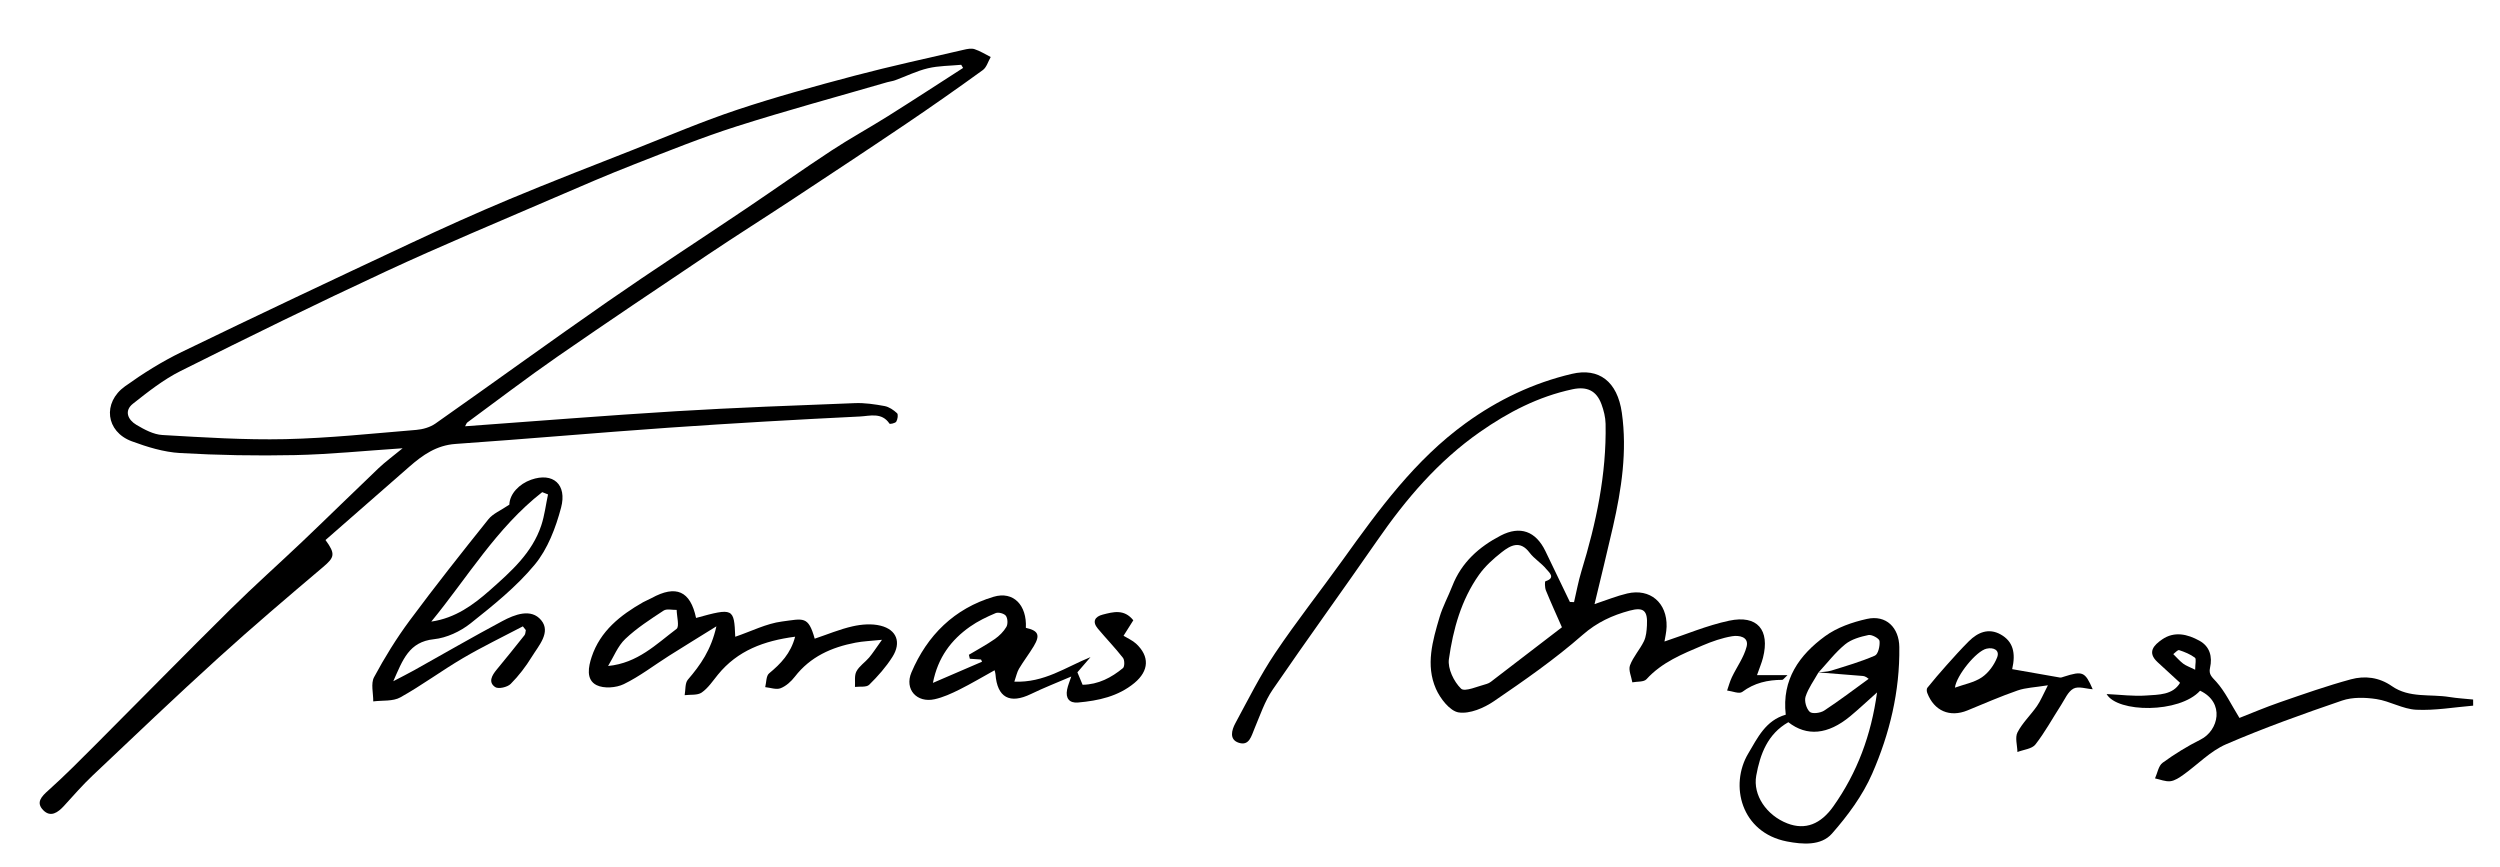 <?xml version="1.0" encoding="UTF-8"?>
<svg xmlns="http://www.w3.org/2000/svg" xmlns:xlink="http://www.w3.org/1999/xlink" version="1.1" id="Ebene_1" x="0px" y="0px" viewBox="0 0 918.37 318.47" xml:space="preserve">
<g>
	<path d="M147.9,164.67c-14.13,0.94-26.84,2.24-39.58,2.51c-14.07,0.3-28.19,0.05-42.23-0.76c-5.97-0.35-12.02-2.22-17.7-4.32   c-9.51-3.52-10.84-14.19-2.44-20.21c6.57-4.7,13.52-9.06,20.78-12.58c27.83-13.5,55.81-26.69,83.82-39.82   c12.07-5.66,24.22-11.15,36.52-16.29c15.19-6.35,30.56-12.29,45.88-18.32c12.57-4.95,25.01-10.27,37.81-14.54   c14.23-4.74,28.74-8.71,43.25-12.55c13.26-3.5,26.68-6.4,40.04-9.51c1.28-0.3,2.78-0.6,3.95-0.22c2.07,0.68,3.97,1.89,5.94,2.88   c-0.95,1.63-1.51,3.8-2.91,4.81c-9.31,6.74-18.72,13.35-28.24,19.78c-13.85,9.36-27.81,18.56-41.76,27.77   c-10.21,6.73-20.55,13.25-30.71,20.06c-18.56,12.45-37.13,24.89-55.5,37.62c-11.24,7.79-22.12,16.1-33.14,24.2   c-0.31,0.23-0.43,0.71-0.83,1.41c26.08-1.88,51.77-3.97,77.5-5.53c21.87-1.33,43.78-2.12,65.67-2.97   c3.63-0.14,7.33,0.41,10.92,1.07c1.66,0.31,3.32,1.45,4.59,2.63c0.49,0.46,0.22,2.26-0.29,3.1c-0.35,0.58-2.34,0.98-2.49,0.74   c-2.83-4.29-7.28-2.8-10.88-2.63c-23.35,1.14-46.7,2.48-70.03,4.1c-26.18,1.83-52.33,4.16-78.51,5.98   c-6.98,0.49-12.04,4.06-16.93,8.33c-10.31,8.99-20.6,18.02-30.83,26.97c3.79,5.16,3.28,6.38-0.89,9.92   c-12.97,10.98-25.93,21.99-38.51,33.41c-15.58,14.14-30.82,28.67-46.1,43.13c-3.73,3.53-7.11,7.42-10.58,11.22   c-2.23,2.44-4.92,4.32-7.62,1.55c-2.77-2.84-0.63-5.02,1.94-7.31c6.06-5.42,11.78-11.23,17.53-16.98   c16.49-16.53,32.84-33.21,49.44-49.63c8.6-8.51,17.66-16.54,26.42-24.88c9.33-8.88,18.51-17.92,27.84-26.8   C141.48,169.69,144.23,167.69,147.9,164.67z M353.79,24.96c-0.23-0.39-0.46-0.78-0.69-1.16c-4.08,0.39-8.26,0.34-12.22,1.28   c-4.13,0.98-8.03,2.93-12.05,4.4c-0.92,0.34-1.93,0.44-2.88,0.71c-18.47,5.37-37.05,10.4-55.38,16.24   c-12.7,4.05-25.1,9.06-37.52,13.91c-9.79,3.83-19.45,7.99-29.11,12.17c-20.75,8.97-41.63,17.65-62.13,27.17   c-25.36,11.78-50.48,24.11-75.49,36.62c-6.27,3.14-11.93,7.62-17.48,12c-3.35,2.64-1.82,5.93,1.24,7.75   c2.93,1.74,6.3,3.56,9.57,3.75c15.04,0.87,30.13,1.85,45.18,1.52c16.06-0.36,32.09-2.08,48.12-3.4c2.39-0.2,5.04-0.96,6.98-2.31   c21.13-14.84,42.02-30.04,63.22-44.77c16.86-11.71,34.09-22.87,51.12-34.34c10.39-7,20.62-14.25,31.08-21.13   c6.75-4.44,13.86-8.32,20.7-12.62C335.35,36.91,344.55,30.9,353.79,24.96z"></path>
	<path d="M578.22,221.19c0.89-3.78,1.57-7.62,2.7-11.32c5.42-17.67,9.25-35.59,8.89-54.19c-0.05-2.41-0.67-4.9-1.51-7.18   c-1.82-4.95-5.27-6.65-10.65-5.5c-12.56,2.69-23.55,8.39-34,15.69c-15.35,10.72-27.16,24.61-37.71,39.84   c-12.7,18.33-25.81,36.39-38.41,54.79c-2.93,4.27-4.62,9.42-6.67,14.26c-1.18,2.77-1.92,6.53-5.79,5.28   c-3.63-1.17-2.61-4.69-1.26-7.19c4.69-8.67,9.11-17.55,14.58-25.71c7.88-11.74,16.68-22.86,24.93-34.36   c13.21-18.42,26.51-36.72,45.19-50.22c11.82-8.54,24.72-14.69,38.91-18.04c9.92-2.34,16.73,2.76,18.36,14.29   c2,14.12-0.11,28.04-3.25,41.82c-2.12,9.3-4.41,18.56-6.78,28.47c4.38-1.45,8.13-3,12.02-3.91c8.41-1.96,14.69,3.42,14.45,12.21   c-0.06,2.08-0.59,4.15-0.78,5.44c7.77-2.56,15.6-5.91,23.77-7.65c10.34-2.2,15.02,3.38,12.42,13.61c-0.48,1.91-1.28,3.73-2.2,6.39   c3.74,0,7.02,0,11.2,0c-1.23,1.13-1.58,1.73-1.92,1.73c-5.35,0.02-10.25,1.1-14.71,4.44c-1.1,0.83-3.66-0.29-5.55-0.52   c0.57-1.63,1.01-3.33,1.75-4.88c1.79-3.76,4.4-7.28,5.41-11.22c0.95-3.69-2.86-4.25-5.32-3.84c-3.71,0.62-7.38,1.91-10.86,3.39   c-7.43,3.15-14.94,6.17-20.61,12.41c-0.97,1.07-3.42,0.79-5.19,1.14c-0.34-2.1-1.5-4.5-0.86-6.23c1.17-3.15,3.63-5.8,5.12-8.87   c0.83-1.72,1-3.85,1.11-5.82c0.3-5.39-1.16-6.83-6.37-5.42c-6.34,1.71-12,4.29-17.29,8.93c-10.15,8.9-21.34,16.69-32.52,24.32   c-3.69,2.52-8.92,4.76-12.99,4.14c-3.21-0.49-6.78-5.1-8.35-8.68c-3.83-8.73-1.22-17.66,1.33-26.29c1.17-3.95,3.2-7.63,4.7-11.49   c3.37-8.65,9.81-14.37,17.78-18.51c7.14-3.7,12.87-1.6,16.4,5.69c3.01,6.23,6,12.47,9,18.7   C577.19,221.14,577.7,221.16,578.22,221.19z M573.77,230.43c-2.03-4.63-4.05-9.04-5.88-13.53c-0.42-1.03-0.46-3.29-0.18-3.38   c3.99-1.24,1.22-3.36,0.35-4.44c-1.8-2.23-4.46-3.78-6.17-6.06c-3.49-4.66-7.02-2.68-10.21-0.19c-3.09,2.42-6.13,5.16-8.38,8.33   c-6.54,9.24-9.51,20.03-11.05,30.99c-0.49,3.46,1.83,8.27,4.46,10.82c1.35,1.31,6.24-0.91,9.47-1.75c1.06-0.28,2-1.17,2.92-1.87   C557.24,243.14,565.35,236.9,573.77,230.43z"></path>
	<path d="M192.07,230.09c-7.35,3.87-14.85,7.47-22,11.67c-7.81,4.58-15.11,10.02-23.01,14.42c-2.74,1.53-6.6,1.04-9.95,1.48   c0.04-3-0.95-6.54,0.3-8.89c3.87-7.21,8.21-14.25,13.08-20.82c9.36-12.62,19.11-24.95,28.94-37.22c1.65-2.06,4.48-3.18,7.68-5.35   c0.11-3.97,3.63-7.62,8-9.16c8.08-2.84,13.27,1.76,10.99,10.3c-1.96,7.36-4.9,15.15-9.66,20.89c-6.74,8.15-15.25,14.96-23.59,21.59   c-3.73,2.96-8.78,5.33-13.45,5.81c-9.19,0.96-11.44,7.59-14.93,15.44c3.25-1.71,5.49-2.82,7.67-4.04   c10.79-6.03,21.49-12.23,32.39-18.05c4.56-2.44,10.57-4.78,14.26-0.35c3.68,4.42-0.87,9.31-3.39,13.4   c-2.22,3.6-4.83,7.05-7.81,10.03c-1.2,1.2-4.51,1.95-5.68,1.16c-2.66-1.8-1.2-4.3,0.52-6.39c3.46-4.19,6.88-8.42,10.25-12.68   c0.37-0.46,0.33-1.24,0.48-1.87C192.8,231.02,192.44,230.56,192.07,230.09z M158.43,228.34c8.84-1.27,15.51-6.18,21.63-11.6   c7.62-6.76,15.44-13.62,18.79-23.78c1.2-3.65,1.66-7.55,2.46-11.34c-0.71-0.28-1.42-0.55-2.13-0.83   C182.43,193.86,171.7,212.19,158.43,228.34z"></path>
	<path d="M270.09,233.91c5.93-2.01,11.41-4.85,17.17-5.6c7.89-1.02,9.64-2.18,12.02,6.31c4.64-1.55,9.2-3.48,13.96-4.55   c3.29-0.74,7.04-1.03,10.26-0.22c5.93,1.48,7.66,6.19,4.34,11.44c-2.36,3.74-5.38,7.15-8.55,10.26c-1.02,1-3.44,0.57-5.22,0.79   c0.13-1.92-0.29-4.14,0.53-5.69c1.04-1.98,3.18-3.34,4.68-5.11c1.34-1.59,2.45-3.37,4.71-6.51c-4.15,0.43-6.97,0.52-9.71,1.05   c-8.8,1.69-16.61,5.14-22.3,12.51c-1.35,1.75-3.23,3.45-5.23,4.23c-1.59,0.62-3.74-0.21-5.65-0.4c0.44-1.72,0.31-4.13,1.42-5.05   c4.26-3.53,7.95-7.28,9.57-13.48c-11.42,1.5-21.14,5.07-28.36,13.94c-1.87,2.3-3.59,4.92-5.96,6.57c-1.55,1.08-4.13,0.7-6.26,0.97   c0.36-1.93,0.08-4.42,1.19-5.71c4.58-5.34,8.54-10.9,10.47-19.58c-6.55,4.07-12,7.41-17.4,10.82c-5.53,3.5-10.77,7.57-16.61,10.41   c-2.82,1.37-7.33,1.7-10.01,0.37c-3.99-1.99-2.97-6.83-1.81-10.34c3.14-9.51,10.53-15.35,18.89-20.11   c1.01-0.57,2.11-0.97,3.13-1.53c9-4.95,14.24-2.62,16.34,7.3C269.38,223.23,269.68,223.37,270.09,233.91z M223.38,244.65   c10.89-1.06,17.68-8.01,25.14-13.62c1.13-0.85,0.09-4.58,0.05-6.98c-1.62,0.05-3.64-0.51-4.79,0.25   c-4.88,3.21-9.87,6.42-14.08,10.41C226.93,237.33,225.44,241.29,223.38,244.65z"></path>
	<path d="M655.99,262.54c-1.5-12.93,5.02-21.96,14.48-28.86c4.36-3.18,9.99-5.13,15.34-6.32c7.12-1.59,11.8,3.24,11.9,10.31   c0.22,16.3-3.55,31.86-9.97,46.54c-3.49,8-8.97,15.42-14.78,22.02c-3.99,4.53-10.82,3.98-16.53,2.88   c-16.88-3.27-21.15-20.7-14.21-32.32C645.67,270.99,648.59,264.66,655.99,262.54z M667.96,247.1c-1.62,2.91-3.69,5.69-4.69,8.8   c-0.52,1.62,0.29,4.44,1.53,5.59c0.91,0.84,3.92,0.45,5.3-0.45c5.6-3.67,10.92-7.74,16.35-11.67c-1.3-1.08-1.95-1.04-2.59-1.09   c-5.34-0.42-10.67-0.85-16.01-1.28c1.62-0.2,3.31-0.18,4.85-0.65c5.4-1.68,10.87-3.26,16.04-5.51c1.2-0.52,1.9-3.6,1.7-5.38   c-0.1-0.92-2.84-2.44-4.08-2.18c-2.99,0.63-6.28,1.55-8.57,3.43C674.14,239.71,671.2,243.59,667.96,247.1z M689.53,254.36   c-3.77,3.36-6.74,6.17-9.88,8.77c-8.17,6.76-15.91,7.48-22.71,2.17c-7.61,4.32-10.35,11.7-11.79,19.64   c-1.29,7.16,3.8,14.59,11.44,17.54c6.58,2.54,12.26,0.3,16.92-6.31C682.24,283.81,687.37,270.11,689.53,254.36z"></path>
	<path d="M372.62,250.4c10.97,0.46,18.82-5.31,27.98-9.01c-1.55,1.79-3.1,3.58-4.82,5.58c0.5,1.2,1.16,2.79,1.91,4.58   c5.8-0.1,10.57-2.62,14.83-6.13c0.64-0.53,0.64-2.94,0.01-3.75c-2.91-3.72-6.21-7.13-9.25-10.76c-2.15-2.57-1.07-4.41,1.81-5.14   c3.83-0.97,7.84-2.15,11.23,2.09c-1.14,1.81-2.32,3.68-3.59,5.69c1.54,0.95,3.29,1.69,4.59,2.89c5.02,4.63,4.82,9.96-0.59,14.45   c-5.98,4.95-13.25,6.52-20.73,7.18c-3.2,0.28-4.62-1.58-4.01-4.72c0.3-1.56,0.96-3.05,1.54-4.83c-5.05,2.17-10.01,4.1-14.78,6.41   c-7.83,3.81-12.43,1.32-13.07-7.29c-0.03-0.44-0.19-0.87-0.32-1.42c-4.4,2.43-8.58,4.93-12.93,7.1c-2.92,1.45-5.98,2.86-9.14,3.55   c-6.46,1.42-11.12-3.62-8.48-9.84c5.8-13.66,15.77-23.51,30.2-27.81c7.28-2.17,12.26,3.1,11.84,11.42c4.59,1.02,5.35,2.65,2.9,6.73   c-1.7,2.83-3.74,5.46-5.43,8.3C373.57,246.95,373.29,248.49,372.62,250.4z M342.7,250.86c6.02-2.59,12.03-5.19,18.05-7.78   c-0.12-0.27-0.25-0.54-0.37-0.81c-1.37-0.09-2.75-0.19-4.12-0.28c-0.11-0.49-0.23-0.97-0.34-1.46c3.17-1.9,6.45-3.65,9.48-5.76   c1.68-1.17,3.27-2.74,4.29-4.48c0.6-1.03,0.51-3.12-0.18-4.07c-0.62-0.85-2.75-1.42-3.75-1c-3.27,1.37-6.55,2.96-9.44,4.99   C349.45,235.05,344.55,241.45,342.7,250.86z"></path>
	<path d="M808.2,253.73c-7.6,8.38-30.4,8.13-34.34,1.23c5.2,0.24,9.86,0.87,14.46,0.54c4.67-0.33,9.85-0.16,12.52-4.67   c-2.73-2.51-5.48-5.04-8.24-7.57c-4-3.67-1.33-6.3,1.64-8.36c4.54-3.13,9.36-1.93,13.72,0.47c3.8,2.09,4.82,5.83,3.89,9.94   c-0.57,2.51,0.74,3.4,2.3,5.14c3.24,3.61,5.38,8.21,8.5,13.28c4.09-1.6,9.48-3.9,15.01-5.81c8.58-2.97,17.17-5.99,25.92-8.37   c5.13-1.4,10.39-0.77,15.06,2.49c6.43,4.49,14.09,2.85,21.19,4.01c2.86,0.46,5.78,0.62,8.67,0.92c0,0.75,0.01,1.5,0.01,2.25   c-6.98,0.58-14,1.84-20.93,1.5c-4.92-0.24-9.65-3.17-14.62-3.92c-4.11-0.62-8.76-0.76-12.6,0.55   c-14.36,4.91-28.69,10.04-42.61,16.05c-5.77,2.49-10.45,7.47-15.7,11.21c-1.45,1.03-3.12,2.18-4.79,2.37   c-1.81,0.2-3.74-0.65-5.62-1.04c0.89-1.95,1.27-4.62,2.78-5.73c4.39-3.2,9.08-6.09,13.94-8.52   C815.03,268.37,817.39,258.07,808.2,253.73z M806.39,246.03c0-2.12,0.49-3.99-0.09-4.43c-1.69-1.27-3.77-2.11-5.81-2.78   c-0.5-0.16-1.42,0.94-2.14,1.47c1.2,1.18,2.31,2.48,3.64,3.5C802.99,244.55,804.27,244.97,806.39,246.03z"></path>
	<path d="M739.17,245.81c6.07,1.08,11.8,2.1,17.53,3.08c0.45,0.08,0.96-0.15,1.43-0.3c6.97-2.22,7.79-1.86,10.62,4.6   c-2.36-0.15-5.25-1.2-7.06-0.23c-2.04,1.09-3.19,3.94-4.6,6.11c-3.12,4.82-5.87,9.92-9.39,14.42c-1.28,1.64-4.35,1.88-6.6,2.76   c-0.05-2.44-0.96-5.32,0.03-7.23c1.81-3.5,4.85-6.35,7.14-9.64c1.34-1.92,2.21-4.15,4.02-7.64c-4.8,0.78-8.13,0.86-11.12,1.9   c-6.24,2.17-12.31,4.81-18.43,7.33c-6.47,2.66-12.25,0.2-14.77-6.43c-0.21-0.56-0.28-1.49,0.04-1.88c2.26-2.8,4.59-5.54,6.99-8.22   c2.7-3.02,5.4-6.04,8.26-8.89c3.3-3.28,7.26-4.94,11.66-2.5C739.49,235.61,740.55,239.78,739.17,245.81z M718.14,252.61   c3.39-1.23,7.08-1.88,9.91-3.81c2.44-1.66,4.52-4.53,5.6-7.32c1.03-2.66-1.32-3.77-3.87-3.2   C725.97,239.12,718.66,248.17,718.14,252.61z"></path>
</g>
</svg>

